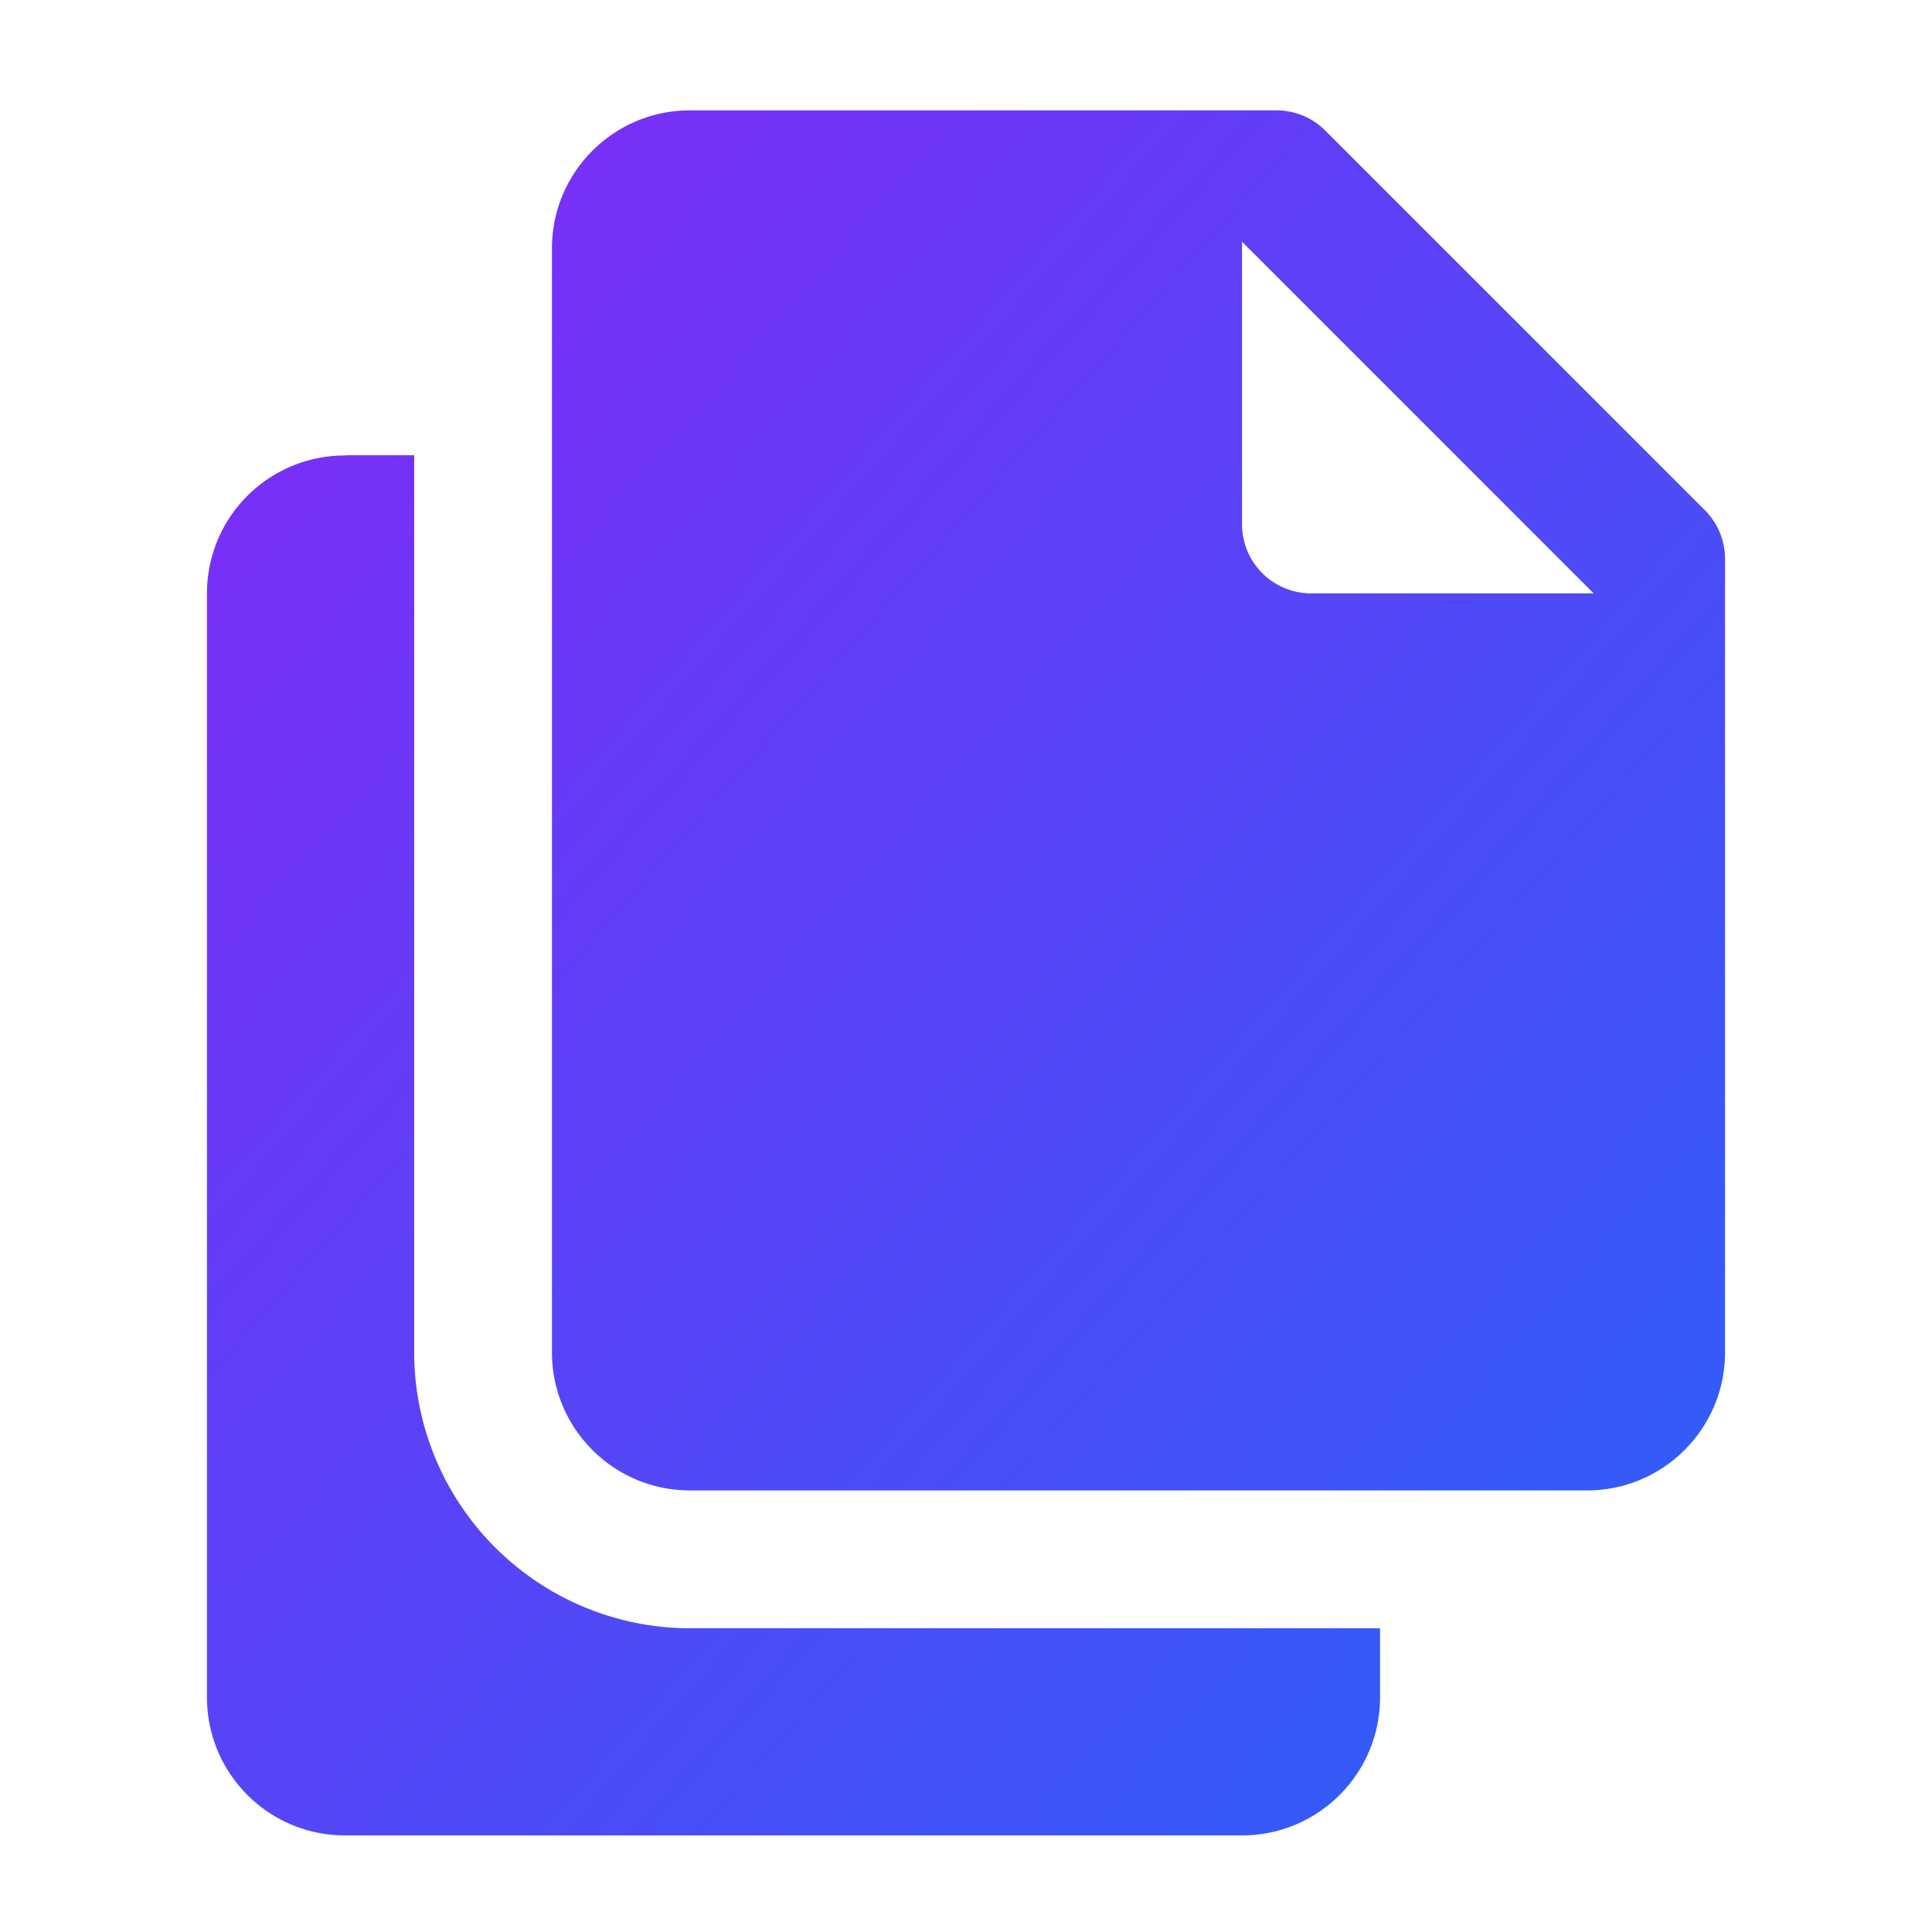 <svg xmlns="http://www.w3.org/2000/svg" width="16" height="16" fill="none"><path fill="url(#a)" d="M5.714.914c-.631 0-1.143.511-1.143 1.143V11.2c0 .631.512 1.143 1.143 1.143h7.429c.631 0 1.143-.512 1.143-1.143V4.628a.571.571 0 0 0-.168-.404l-3.143-3.143a.57.57 0 0 0-.404-.167H5.714Zm4.572 1.088 2.912 2.912h-2.34a.572.572 0 0 1-.572-.571v-2.34Zm-7.429 1.77c-.631 0-1.143.51-1.143 1.142v9.143c0 .631.512 1.143 1.143 1.143h7.429c.631 0 1.143-.512 1.143-1.143v-.572H5.714A2.288 2.288 0 0 1 3.43 11.2V3.77h-.572Z"/><defs><linearGradient id="a" x1="1.714" x2="15.884" y1=".914" y2="13.383" gradientUnits="userSpaceOnUse"><stop stop-color="#8428F8"/><stop offset="1" stop-color="#2862F8"/></linearGradient></defs></svg>